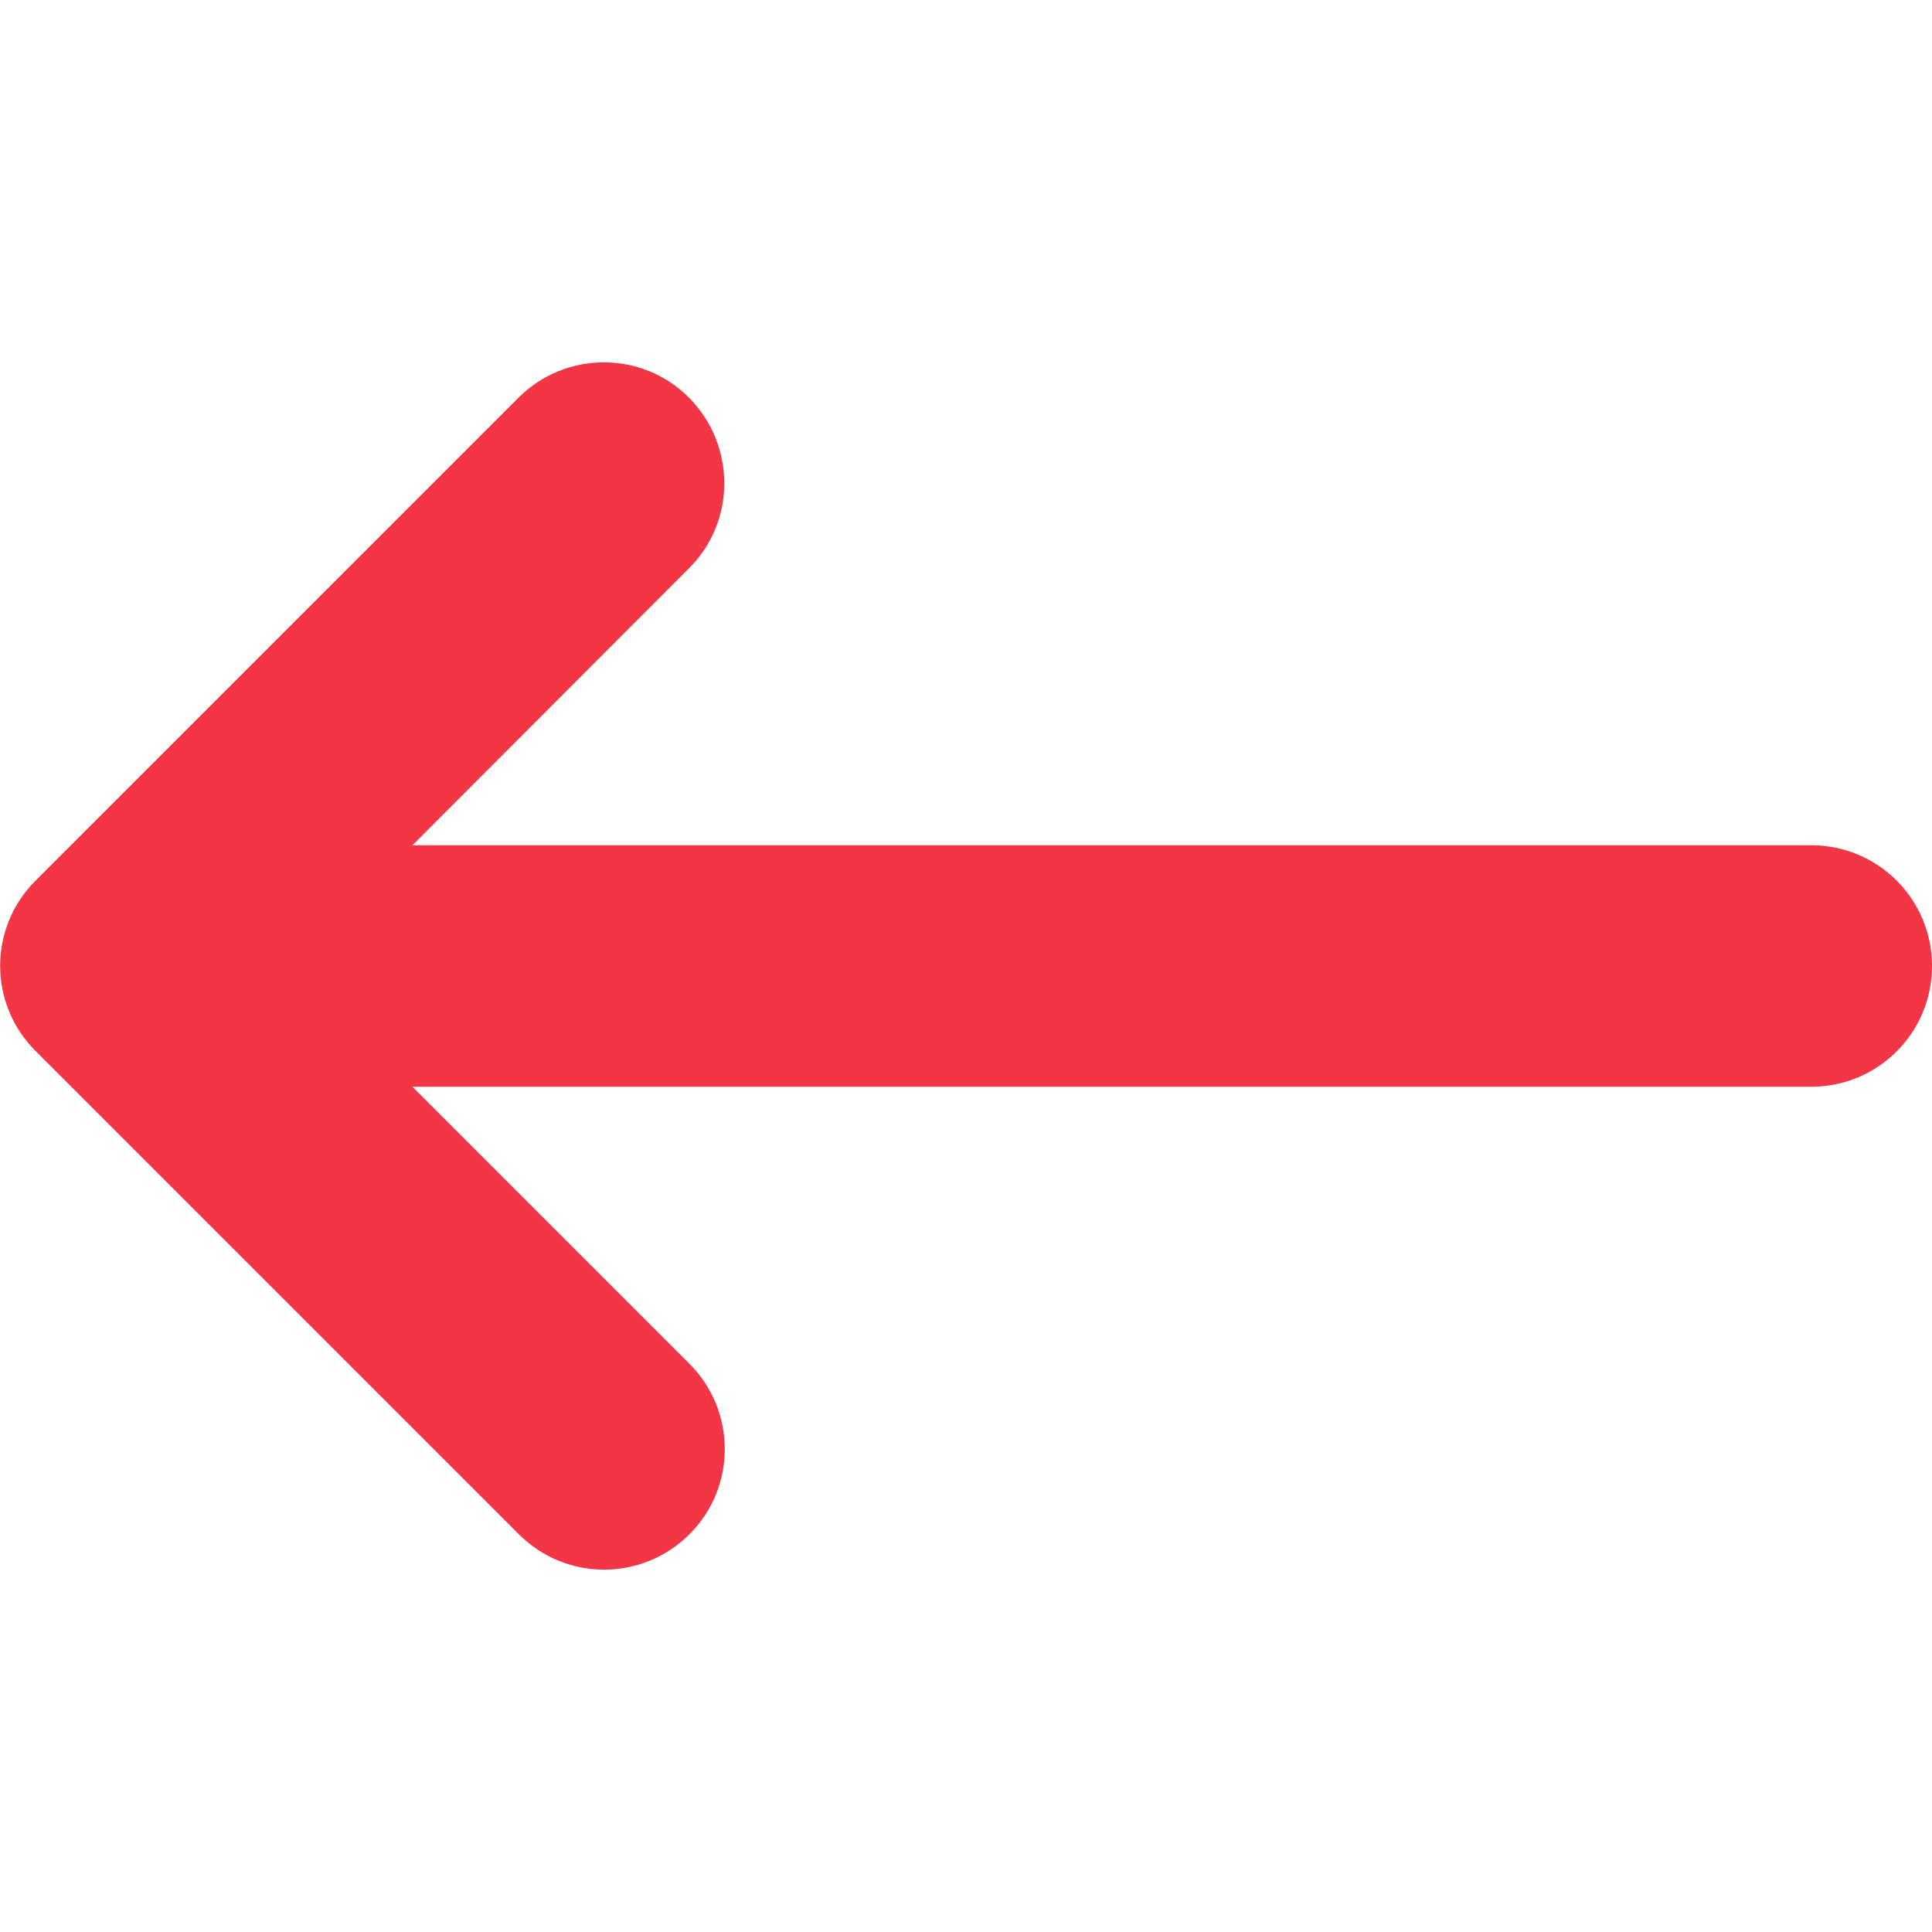 <svg version="1.1" id="Laag_1" xmlns="http://www.w3.org/2000/svg" x="0" y="0" viewBox="0 0 512 512" xml:space="preserve"><path d="M9.4 233.4l128-128c12.5-12.5 32.8-12.5 45.2 0s12.5 32.8 0 45.2L109.3 224H480c17.7 0 32 14.3 32 32s-14.3 32-32 32H109.3l73.4 73.4c12.5 12.5 12.5 32.8 0 45.2-12.5 12.5-32.7 12.5-45.2 0l-128-128c-12.6-12.5-12.6-32.7-.1-45.2z" fill="#f23645"/></svg>